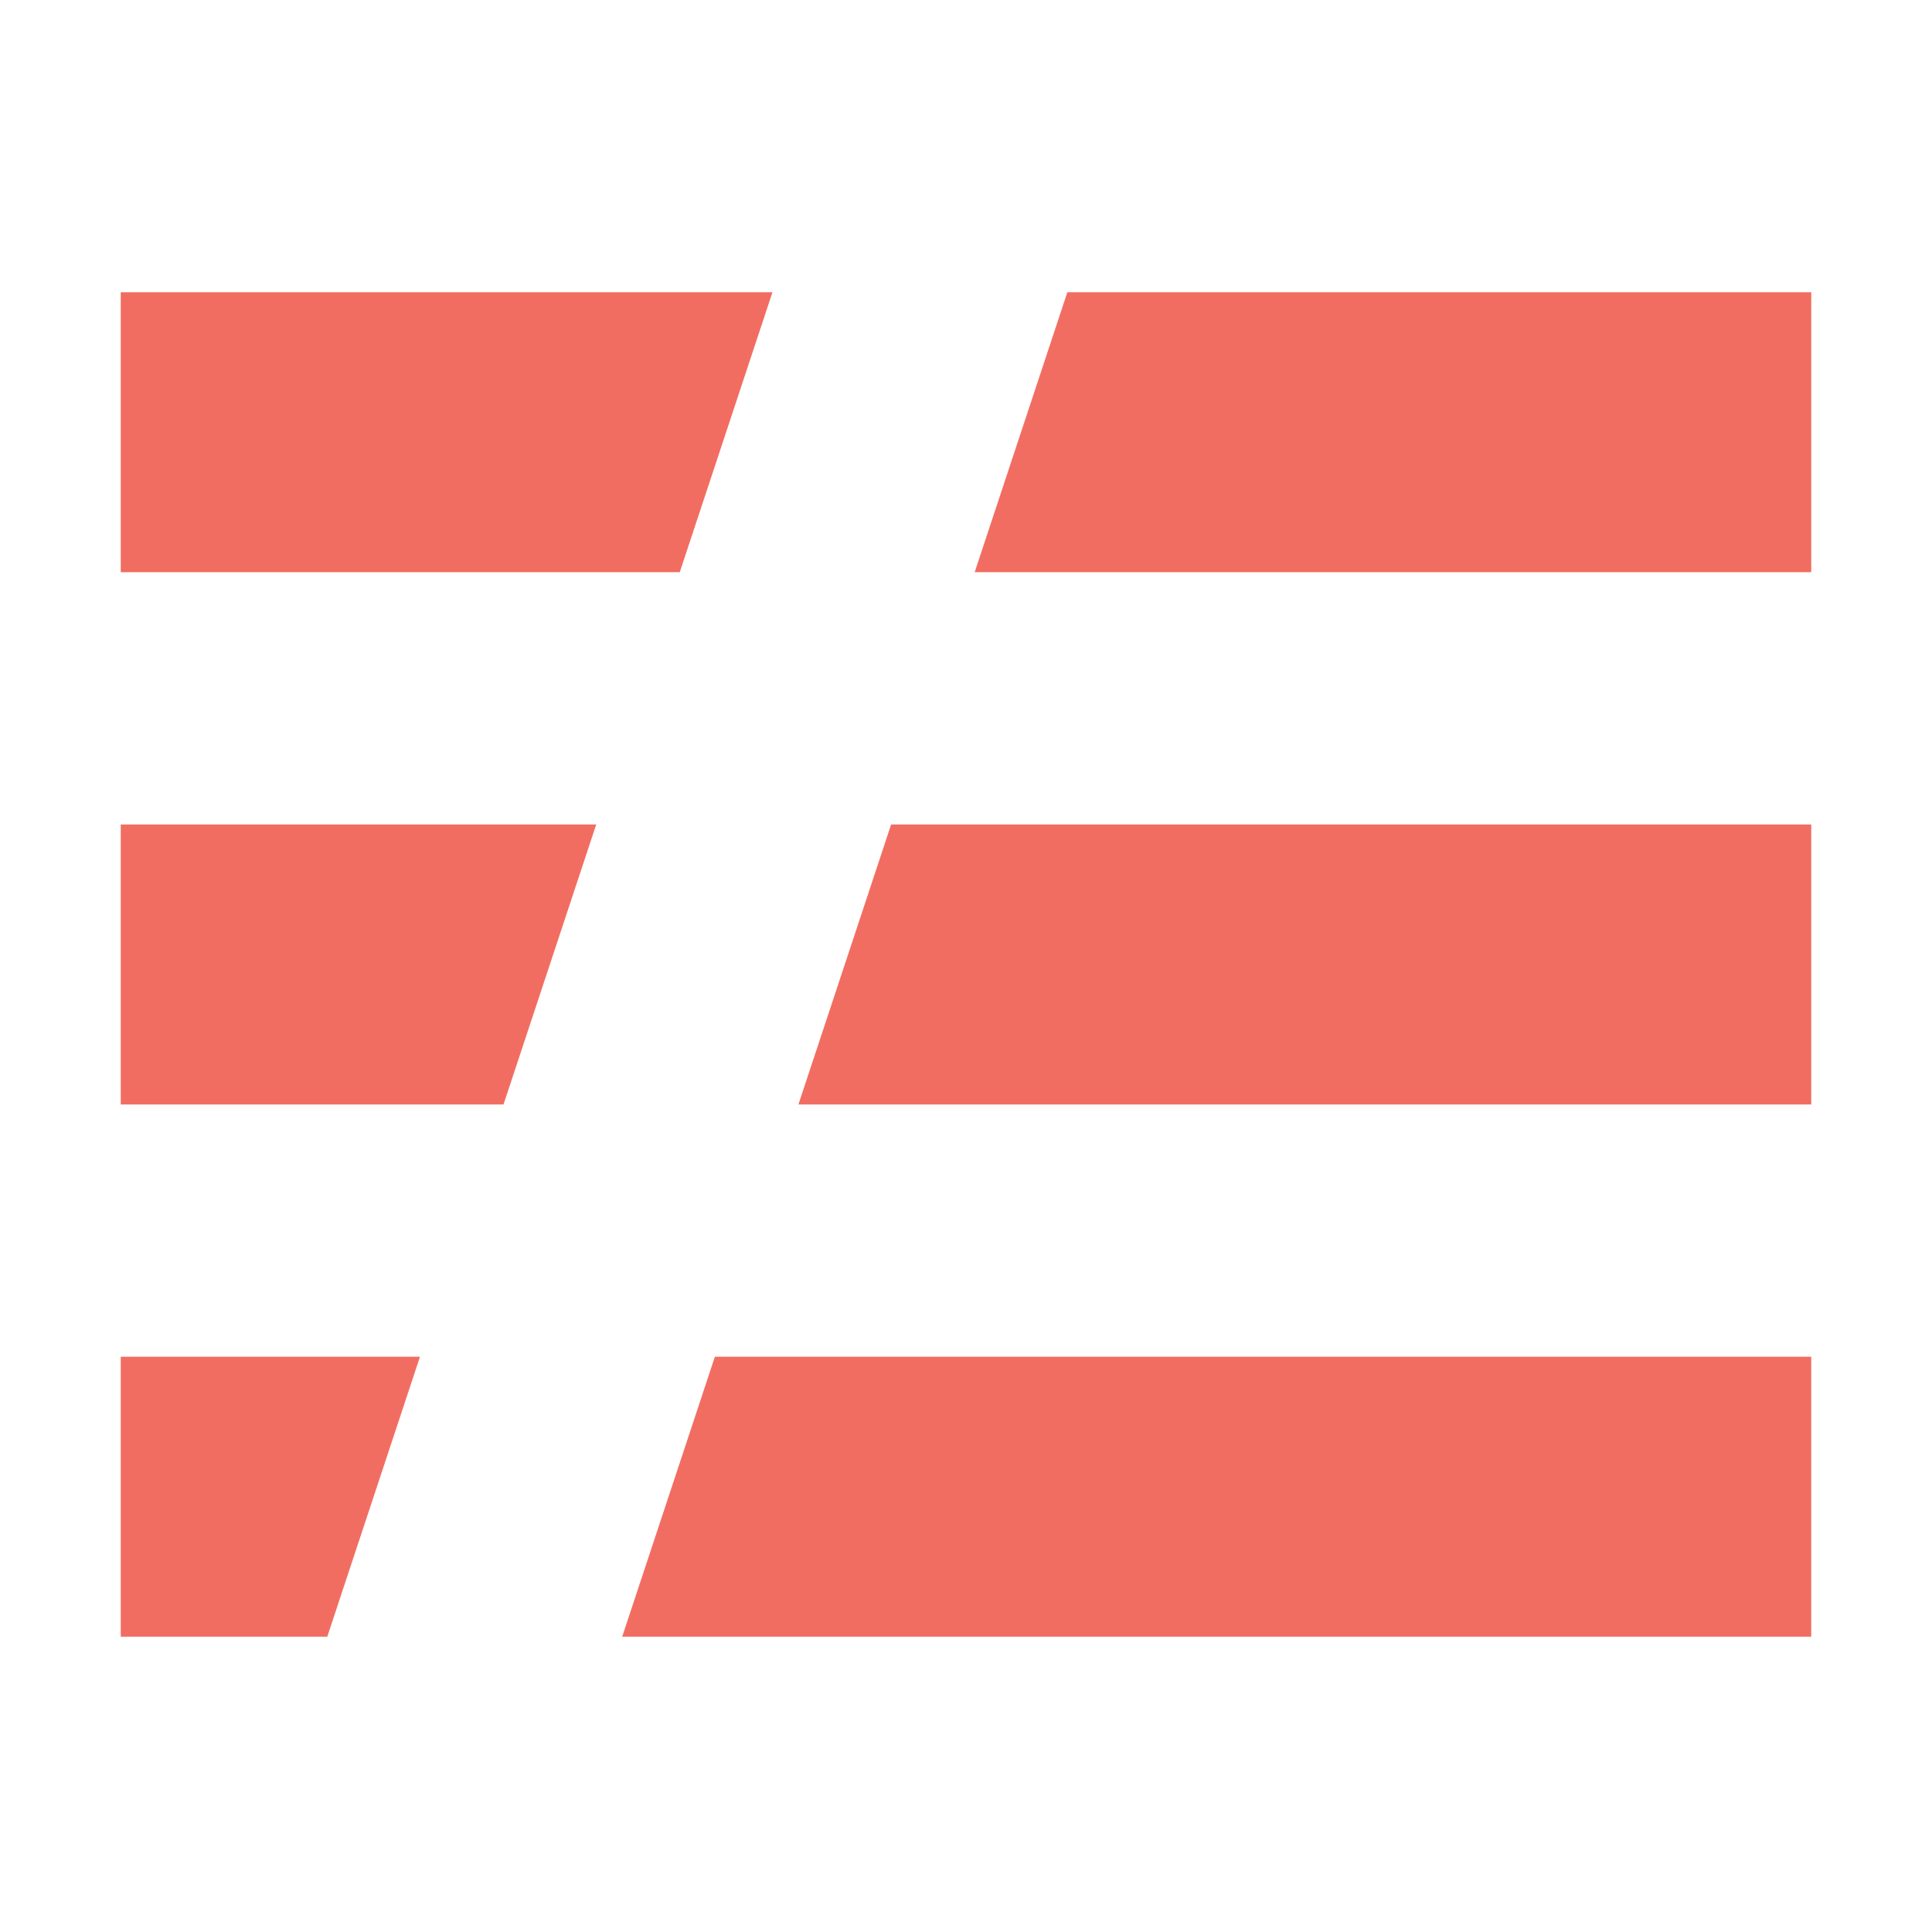 <svg width="800" height="800" viewBox="0 0 800 800" fill="none" xmlns="http://www.w3.org/2000/svg">
<path d="M50 561.802H173.899L135.513 677.728H50V561.802ZM50 341.408H246.878L208.495 457.335H50V341.408ZM50 121.015H319.86L281.471 236.938H50V121.015ZM441.969 121.015H750V236.938H403.587L441.969 121.015ZM368.993 341.408H749.999V457.335H330.607L368.993 341.408ZM296.014 561.802H749.998V677.728H257.631L296.014 561.802Z" fill="#F26D61"/>
</svg>
